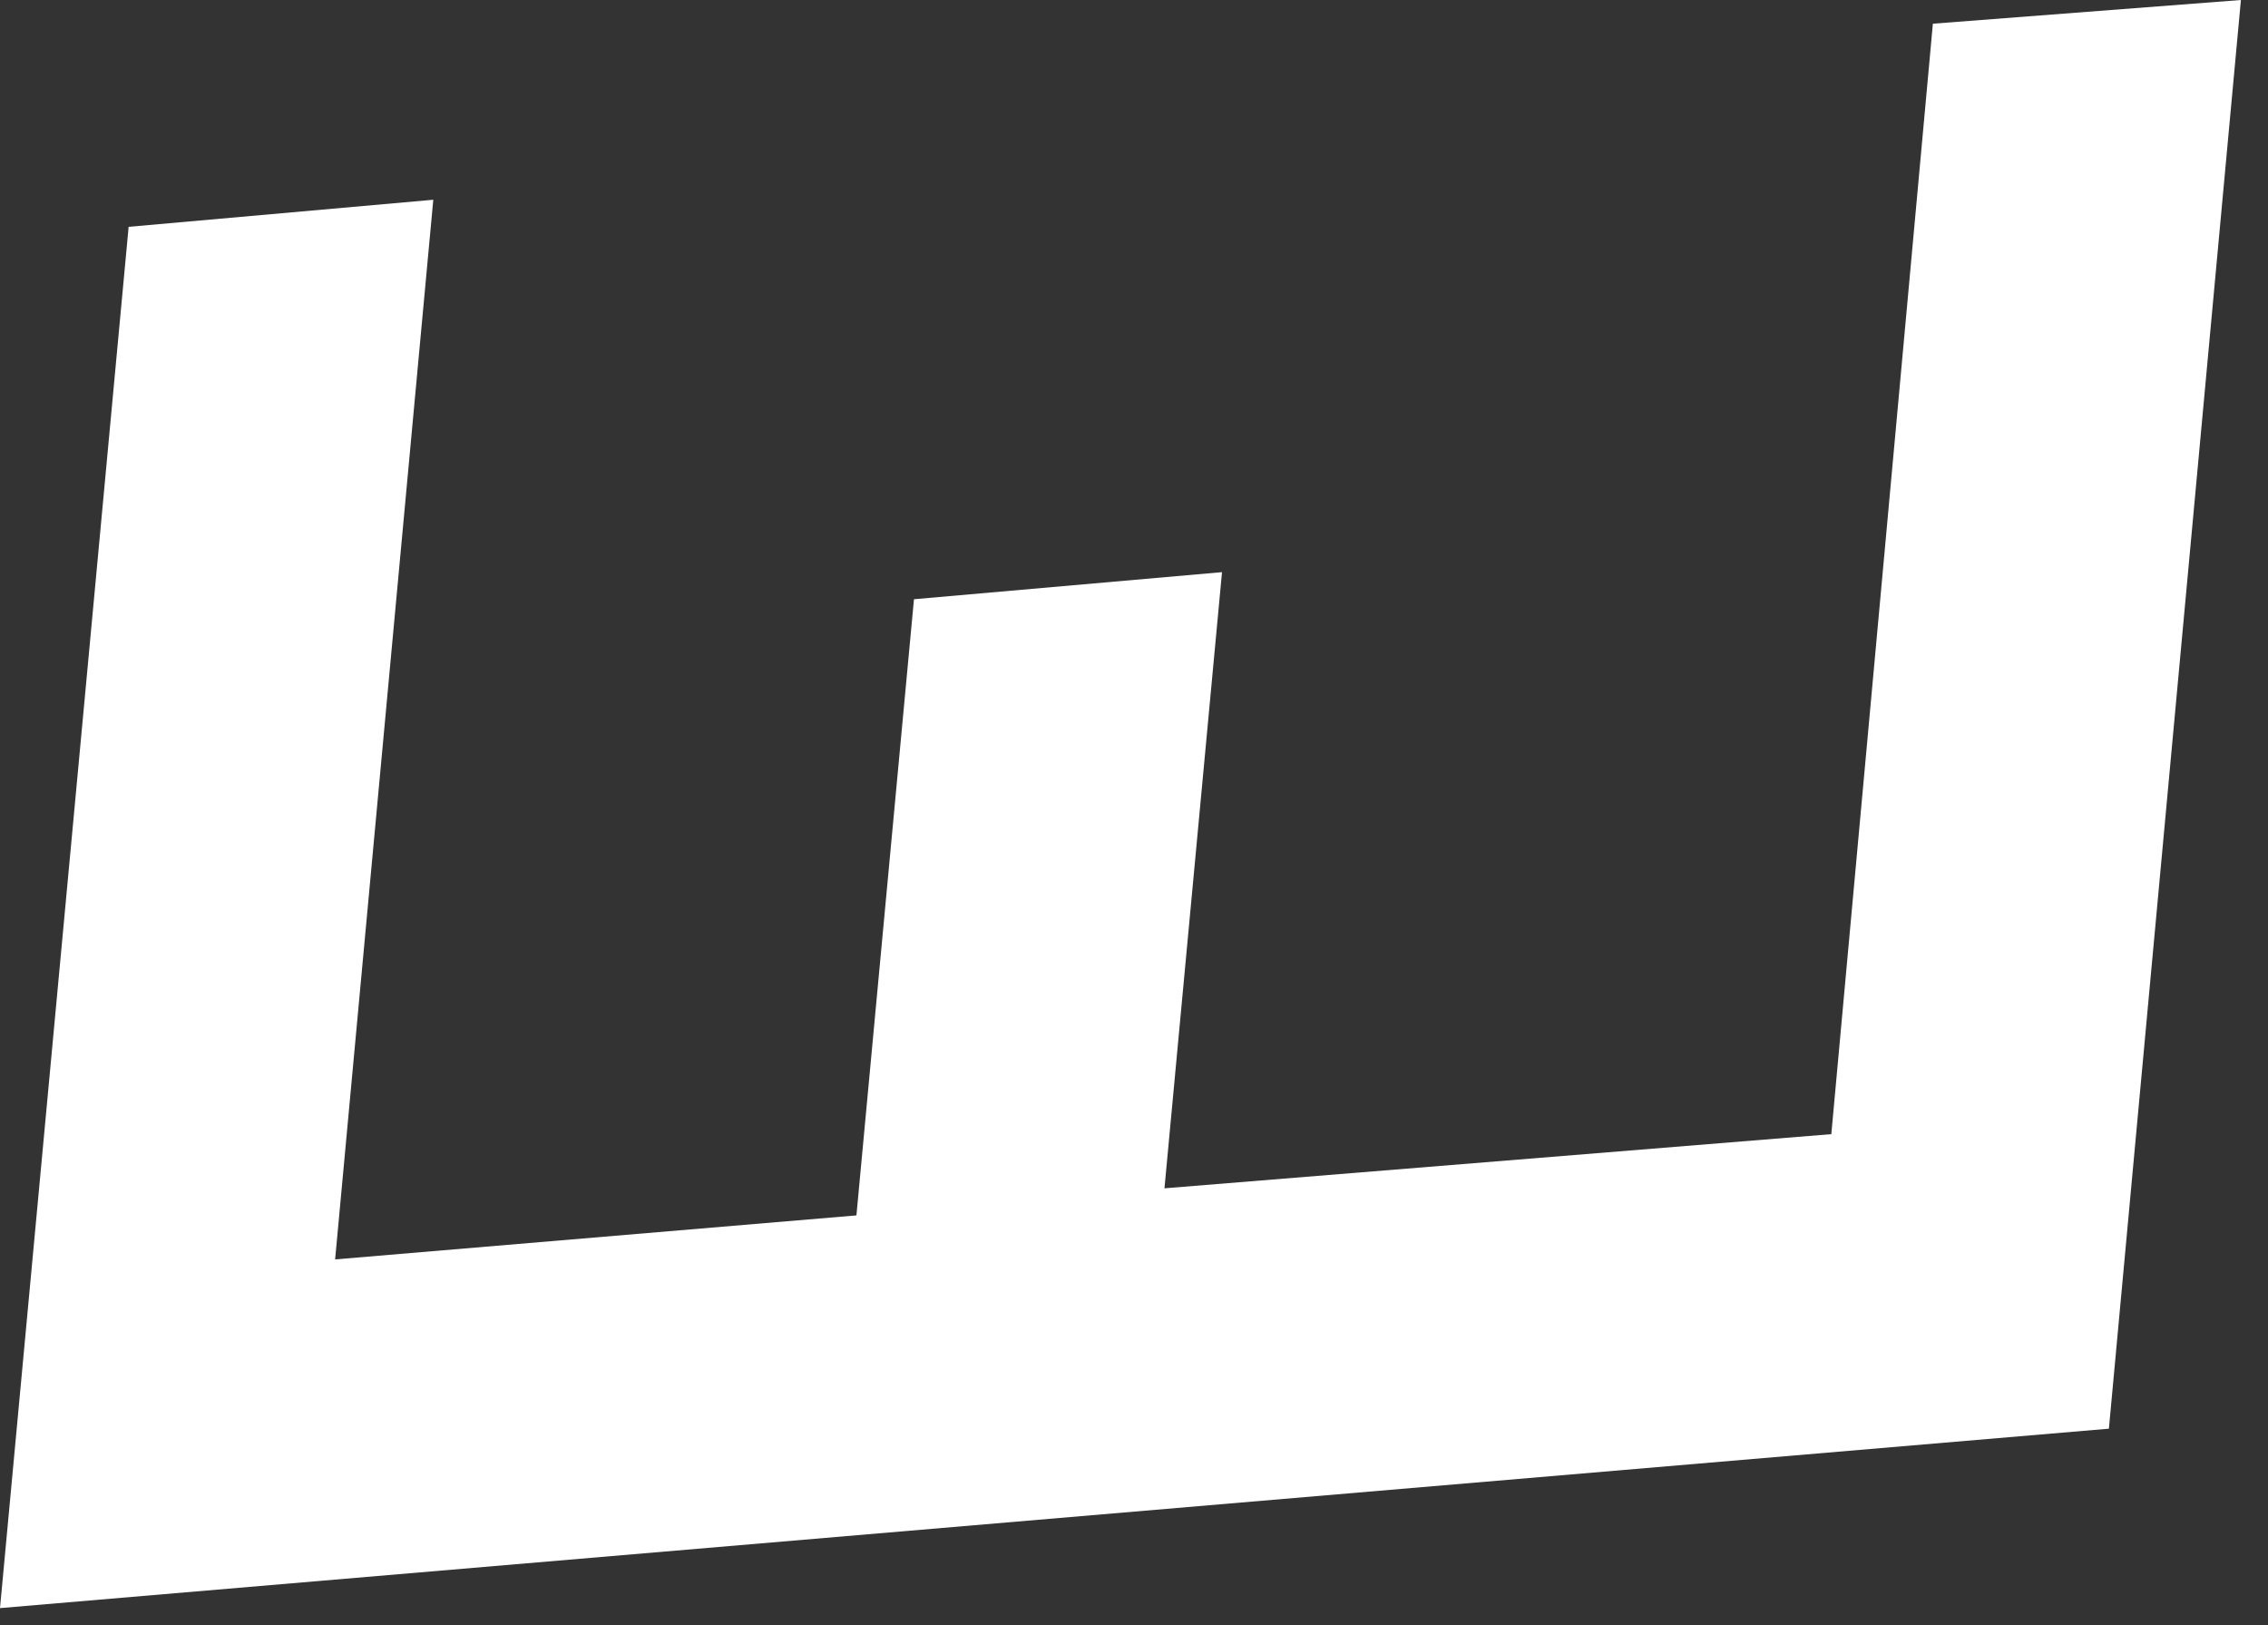 <?xml version="1.0" encoding="utf-8"?>
<svg xmlns="http://www.w3.org/2000/svg" fill="none" height="100%" overflow="visible" preserveAspectRatio="none" style="display: block;" viewBox="0 0 67 48" width="100%">
<rect x="0" y="0" width="67" height="48" fill="#333333" stroke="none"/>
<path d="M66.2 0L62.3 42.2L0 47.5L3.8 6.7L12.8 5.9L9.9 37.2L25.3 35.9L27 17.7L36.1 16.9L34.4 35.1L54.1 33.5L57.1 0.7L66.2 0Z" fill="white" id="Vector"/>
</svg>